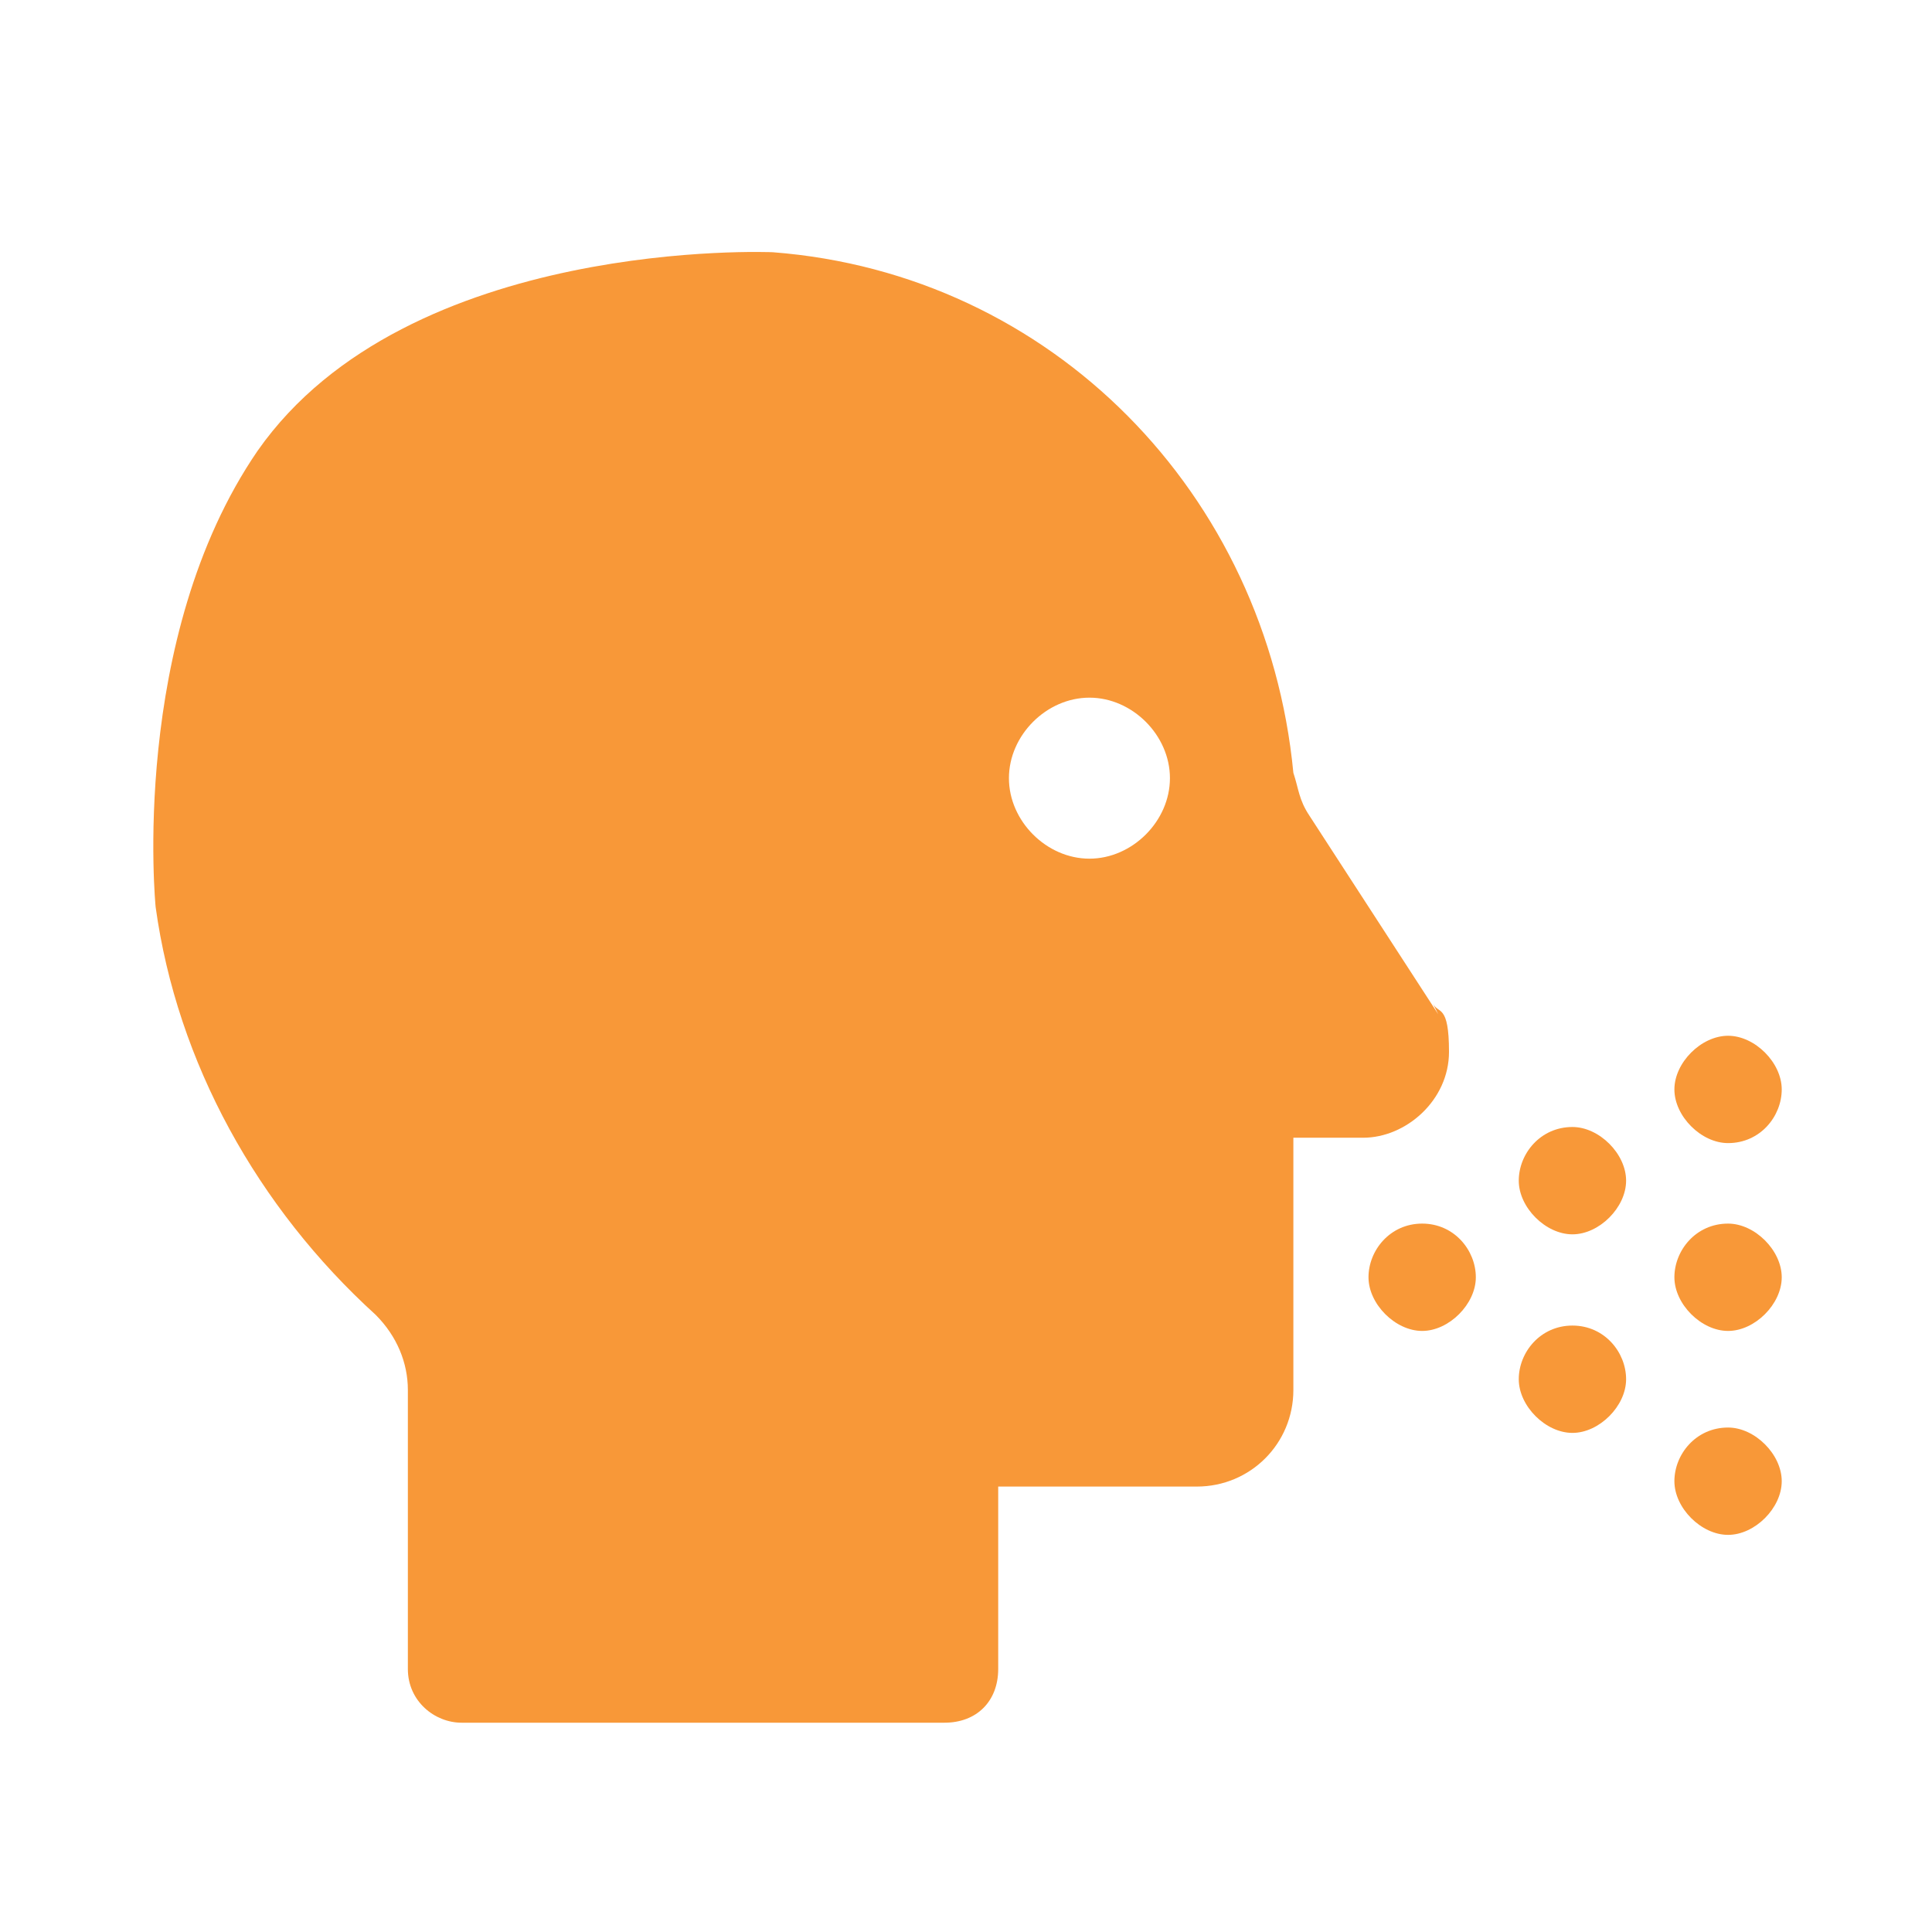 <?xml version="1.0" encoding="UTF-8"?>
<svg id="Layer_1" xmlns="http://www.w3.org/2000/svg" version="1.1" viewBox="0 0 36 36">
  <!-- Generator: Adobe Illustrator 29.8.2, SVG Export Plug-In . SVG Version: 2.1.1 Build 3)  -->
  <defs>
    <style>
      .st0 {
        fill: #f89838;
      }
    </style>
  </defs>
  <g id="Group_1595">
    <g id="Group_1594">
      <path id="Path_1176" class="st0" d="M26.8,18.9l-2.4-3.7c-.2-.3-.2-.5-.3-.8-.5-5.2-4.5-9.3-9.7-9.7,0,0-6.8-.3-9.6,3.7-2.4,3.5-1.9,8.5-1.9,8.5.4,2.9,1.9,5.6,4.1,7.6.4.4.6.9.6,1.4v5.2c0,.6.5,1,1,1h9c.6,0,1-.4,1-1h0v-3.4h3.7c1,0,1.8-.8,1.8-1.8h0v-4.7h1.3c.8,0,1.6-.7,1.6-1.6s-.2-.7-.3-.9M20.3,16c-.8,0-1.5-.7-1.5-1.5s.7-1.5,1.5-1.5,1.5.7,1.5,1.5h0c0,.8-.7,1.5-1.5,1.5"/>
      <path id="Path_1177" class="st0" d="M26.5,22.8c-.6,0-1,.5-1,1s.5,1,1,1,1-.5,1-1-.4-1-1-1h0"/>
      <path id="Path_1178" class="st0" d="M29.3,24.7c-.6,0-1,.5-1,1s.5,1,1,1,1-.5,1-1-.4-1-1-1h0"/>
      <path id="Path_1179" class="st0" d="M29.3,21c-.6,0-1,.5-1,1s.5,1,1,1,1-.5,1-1-.5-1-1-1"/>
      <path id="Path_1180" class="st0" d="M32.2,26.6c-.6,0-1,.5-1,1s.5,1,1,1,1-.5,1-1-.5-1-1-1"/>
      <path id="Path_1181" class="st0" d="M32.2,22.8c-.6,0-1,.5-1,1s.5,1,1,1,1-.5,1-1-.5-1-1-1"/>
      <path id="Path_1182" class="st0" d="M32.2,21.3c.6,0,1-.5,1-1s-.5-1-1-1-1,.5-1,1,.5,1,1,1"/>
    </g>
  </g>
</svg>
